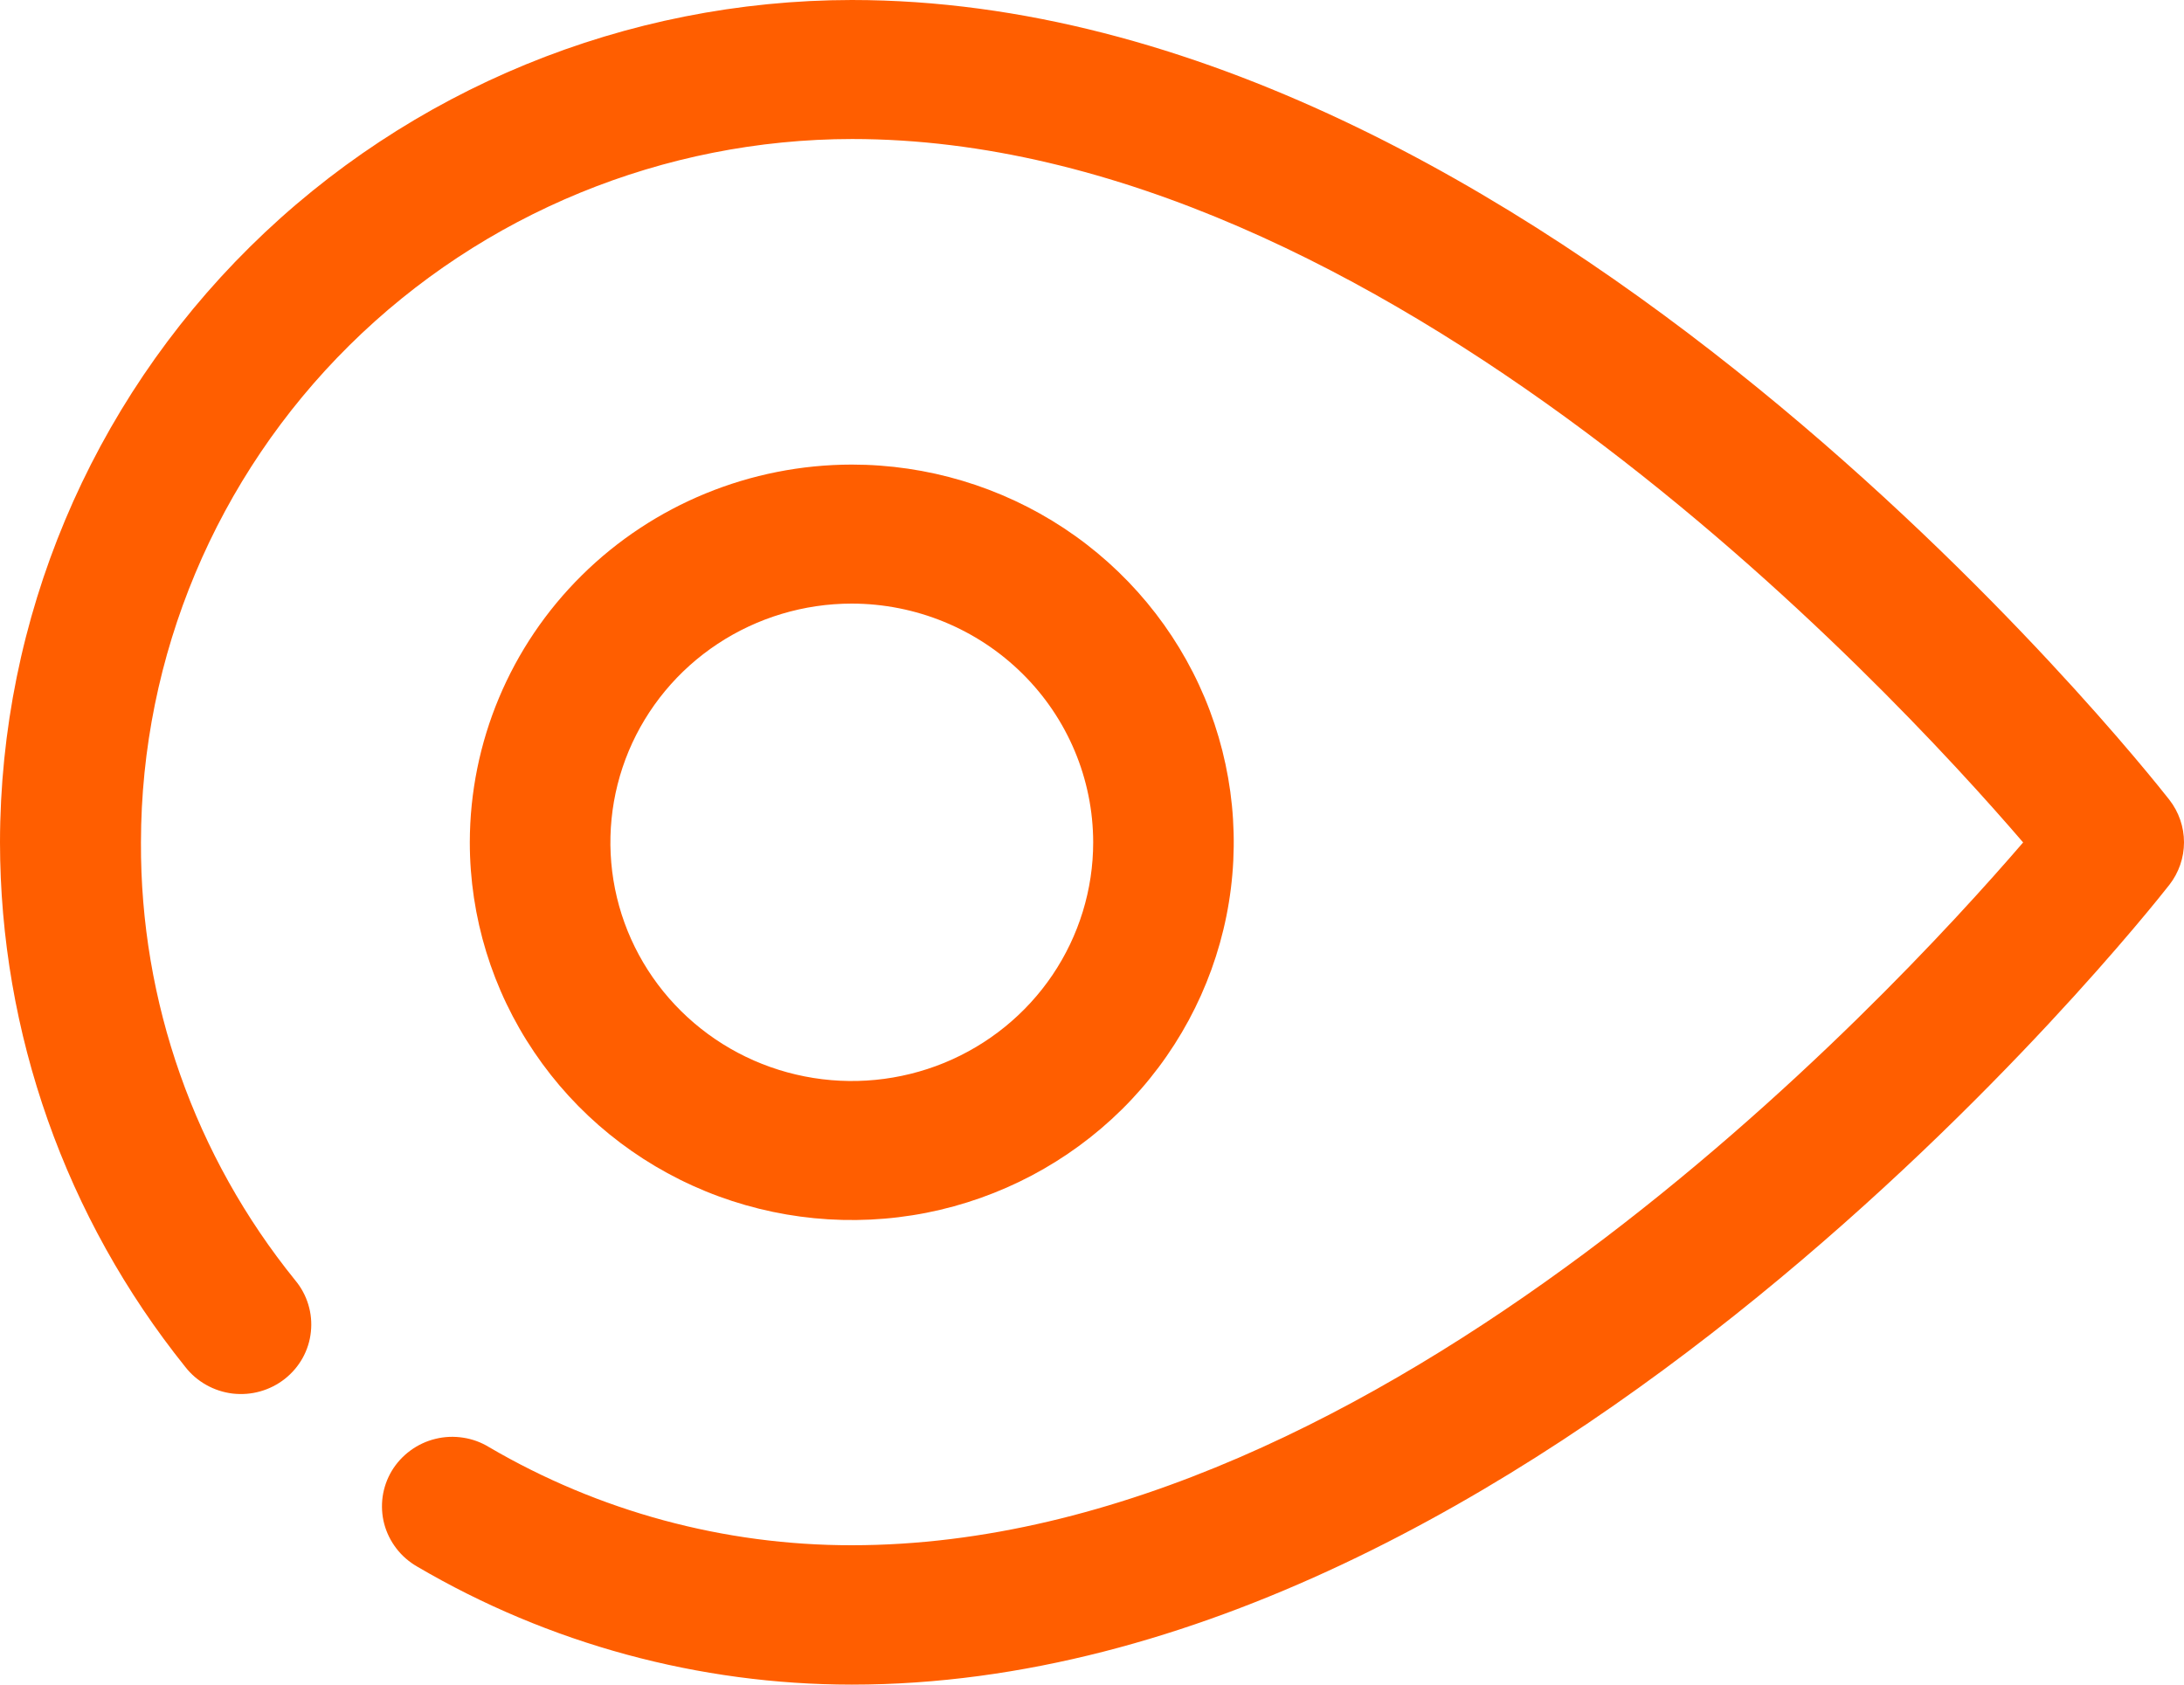 <?xml version="1.0" encoding="UTF-8"?> <svg xmlns="http://www.w3.org/2000/svg" width="35" height="27" viewBox="0 0 35 27" fill="none"> <g clip-path="url(#clip0)"> <path d="M1.60986e-07 13.5C0.003 16.554 1.05 19.518 2.971 21.91C3.062 22.027 3.176 22.124 3.306 22.197C3.436 22.27 3.579 22.317 3.727 22.335C3.876 22.352 4.026 22.341 4.17 22.3C4.313 22.26 4.447 22.192 4.564 22.1C4.681 22.008 4.778 21.894 4.85 21.765C4.922 21.635 4.967 21.493 4.982 21.346C4.998 21.199 4.984 21.05 4.941 20.909C4.898 20.767 4.828 20.636 4.733 20.522C3.12 18.53 2.247 16.052 2.259 13.5C2.262 10.511 3.464 7.647 5.601 5.533C7.738 3.42 10.635 2.231 13.656 2.228C22.121 2.228 30.243 10.965 32.422 13.502C30.24 16.038 22.127 24.766 13.65 24.766C11.605 24.768 9.597 24.224 7.838 23.194C7.711 23.116 7.569 23.064 7.422 23.042C7.274 23.019 7.123 23.025 6.978 23.061C6.833 23.096 6.697 23.16 6.577 23.248C6.457 23.336 6.356 23.446 6.279 23.573C6.203 23.7 6.153 23.841 6.132 23.987C6.112 24.134 6.12 24.283 6.158 24.425C6.196 24.568 6.263 24.702 6.354 24.82C6.444 24.937 6.558 25.035 6.687 25.109C8.795 26.346 11.2 26.999 13.65 27C24.61 27 34.355 14.705 34.765 14.182C34.917 13.987 35 13.747 35 13.5C35 13.253 34.917 13.013 34.765 12.818C34.355 12.295 24.61 2.20082e-06 13.65 2.07013e-06C10.031 0.004 6.562 1.428 4.003 3.959C1.444 6.49 0.004 9.921 1.60986e-07 13.5H1.60986e-07Z" fill="#FF5E00"></path> <path d="M7.529 13.5C7.529 14.697 7.888 15.868 8.561 16.863C9.233 17.859 10.189 18.635 11.308 19.093C12.426 19.551 13.657 19.671 14.845 19.438C16.032 19.204 17.123 18.627 17.979 17.781C18.835 16.934 19.418 15.855 19.654 14.681C19.89 13.507 19.769 12.29 19.306 11.183C18.842 10.077 18.058 9.132 17.051 8.466C16.044 7.801 14.861 7.446 13.65 7.446C12.027 7.448 10.471 8.086 9.324 9.221C8.176 10.356 7.531 11.895 7.529 13.5ZM17.519 13.5C17.519 14.257 17.292 14.996 16.867 15.626C16.442 16.255 15.838 16.745 15.131 17.035C14.424 17.324 13.646 17.4 12.896 17.252C12.145 17.105 11.456 16.74 10.915 16.205C10.374 15.67 10.005 14.989 9.856 14.246C9.707 13.504 9.784 12.735 10.076 12.036C10.369 11.337 10.865 10.739 11.501 10.319C12.137 9.899 12.885 9.674 13.65 9.674C14.676 9.675 15.659 10.079 16.384 10.796C17.11 11.513 17.518 12.486 17.519 13.5Z" fill="#FF5E00"></path> </g> <defs> <clipPath id="clip0"> <rect width="27" height="35" fill="white" transform="translate(0 27) rotate(-90)"></rect> </clipPath> </defs> </svg> 